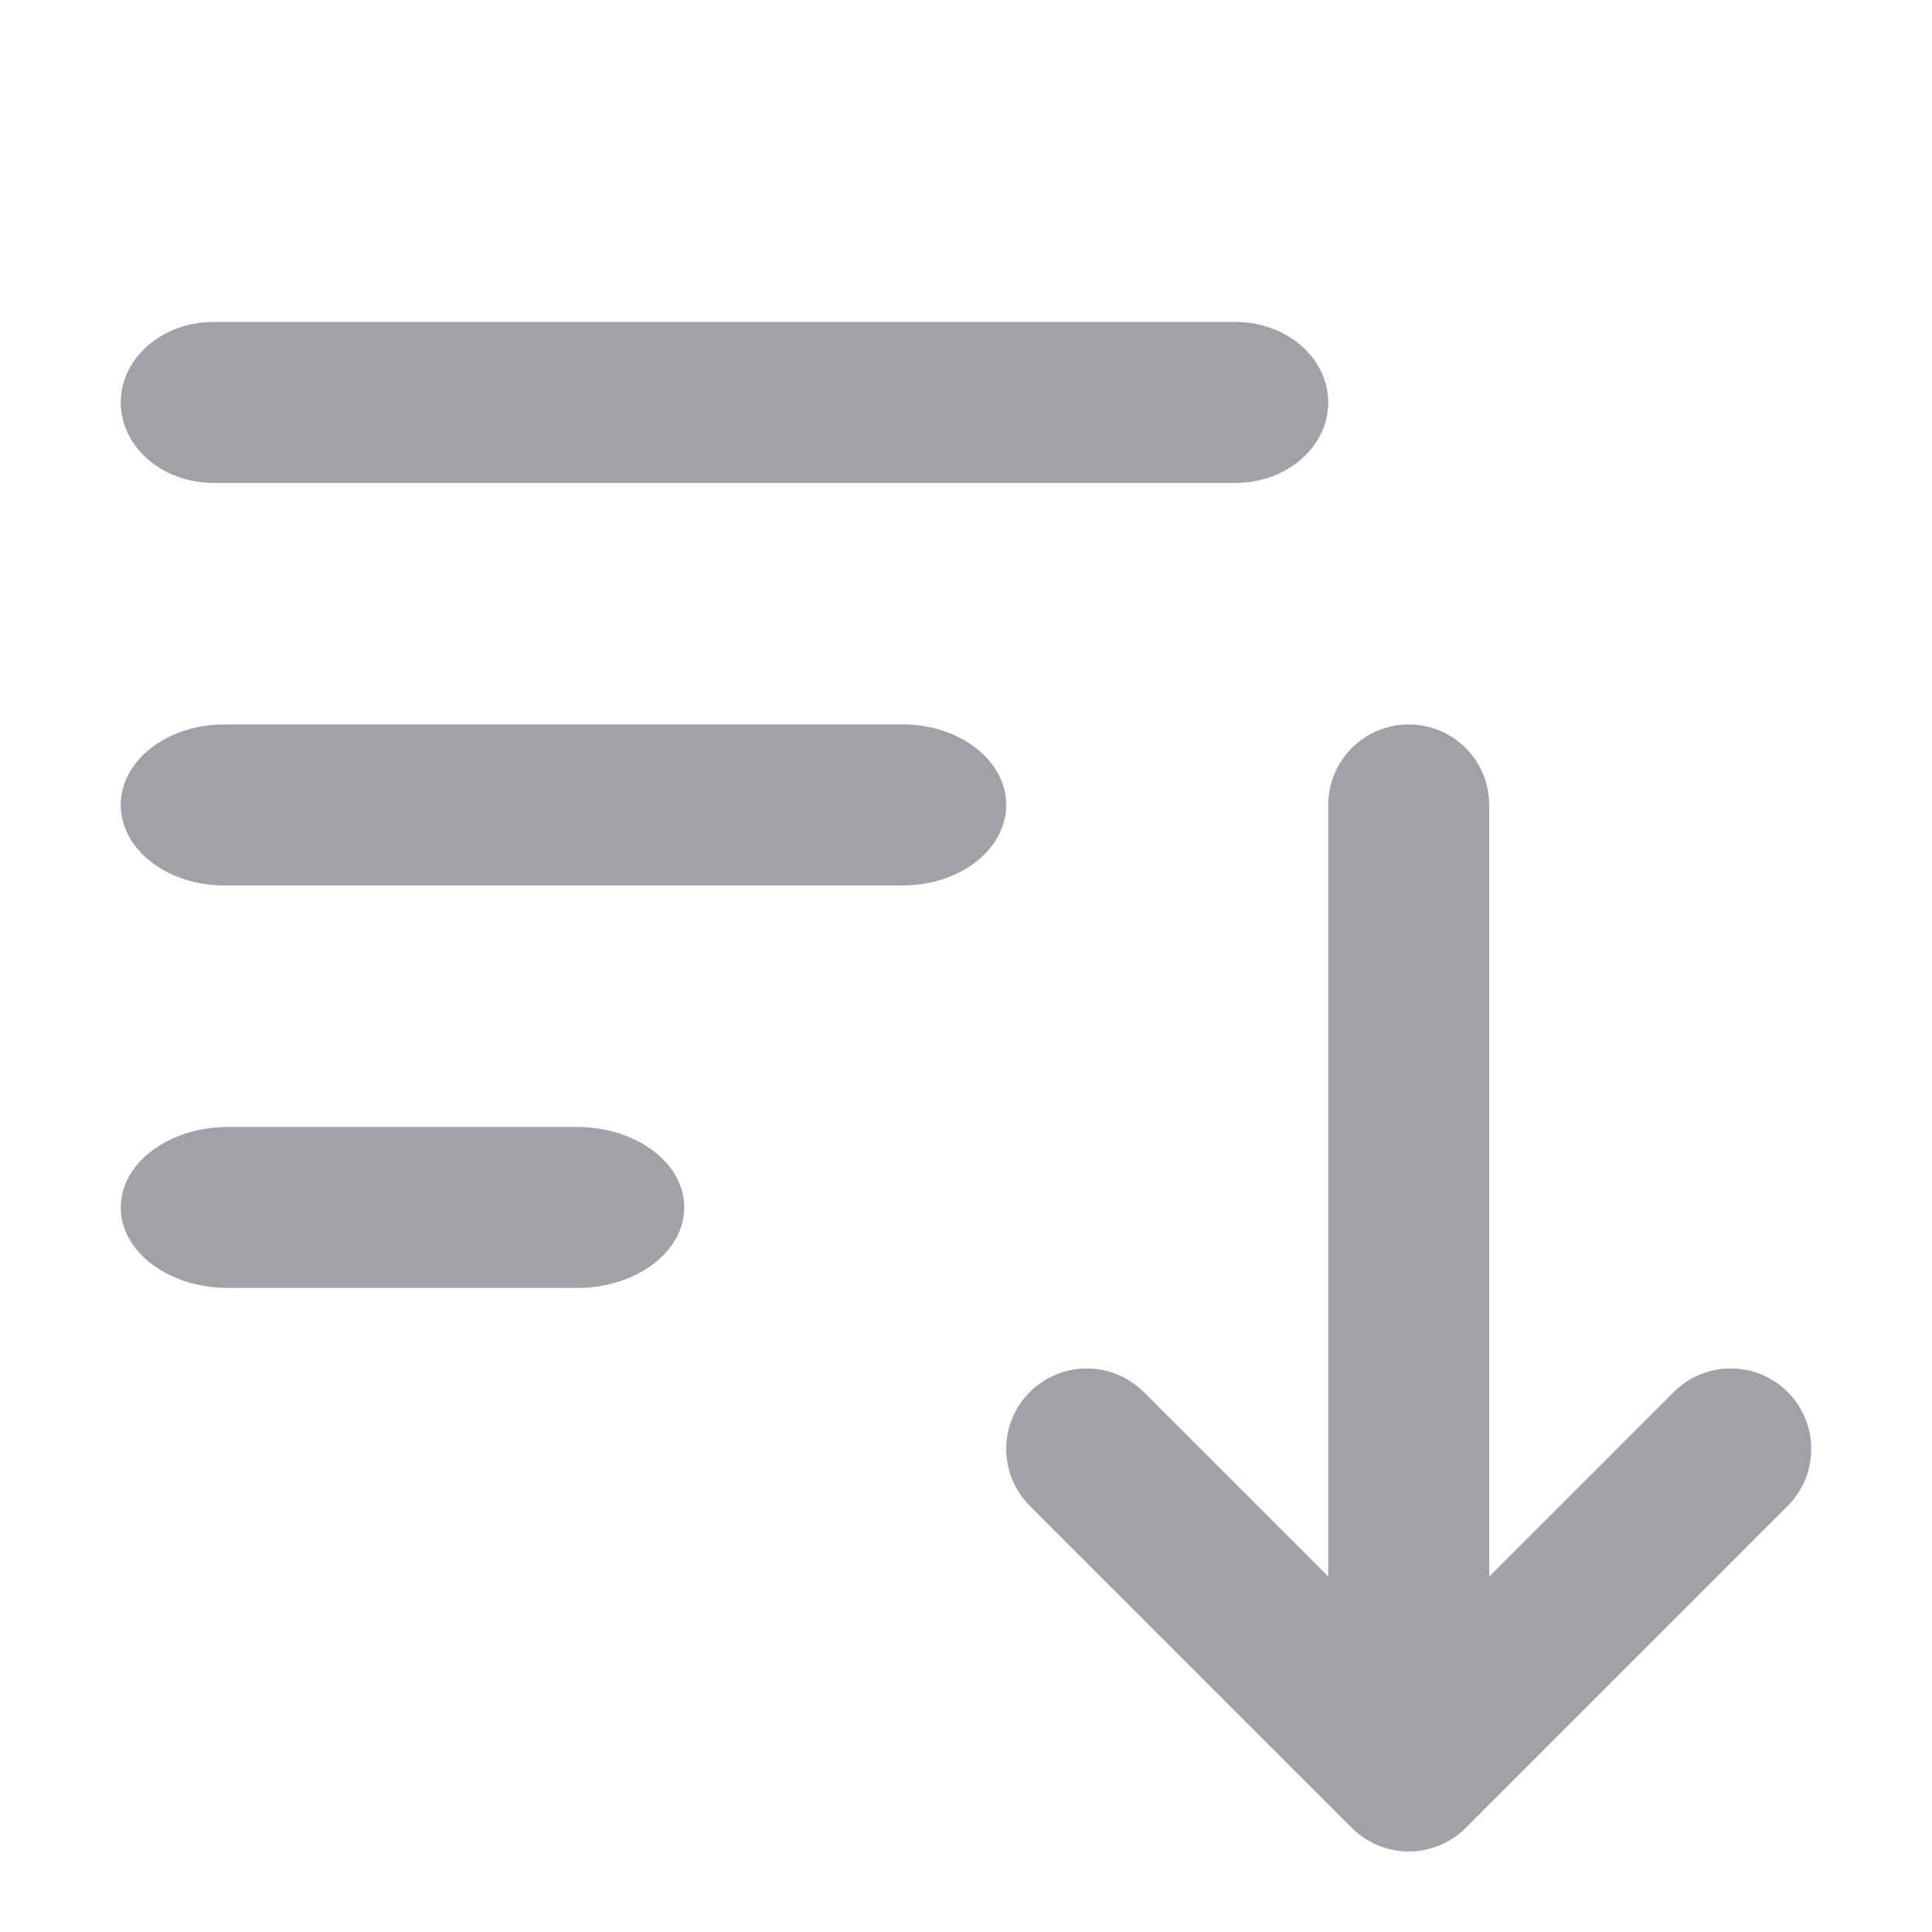 <svg width="28" height="28" viewBox="0 0 28 28" fill="none" xmlns="http://www.w3.org/2000/svg">
<path d="M3.096 4.666C2.353 4.666 1.75 5.188 1.75 5.833C1.75 6.477 2.353 6.999 3.096 6.999H17.904C18.647 6.999 19.25 6.477 19.25 5.833C19.25 5.188 18.647 4.666 17.904 4.666H3.096Z" fill="#A1A1AA"/>
<path d="M3.25 10.499C2.422 10.499 1.75 11.022 1.75 11.666C1.75 12.31 2.422 12.833 3.25 12.833H13.083C13.912 12.833 14.583 12.31 14.583 11.666C14.583 11.022 13.912 10.499 13.083 10.499H3.25Z" fill="#A1A1AA"/>
<path d="M3.306 16.333C2.446 16.333 1.75 16.855 1.75 17.499C1.75 18.144 2.446 18.666 3.306 18.666H8.361C9.22 18.666 9.917 18.144 9.917 17.499C9.917 16.855 9.22 16.333 8.361 16.333H3.306Z" fill="#A1A1AA"/>
<path d="M19.25 11.666C19.25 11.022 19.772 10.499 20.417 10.499C21.061 10.499 21.583 11.022 21.583 11.666V22.849L24.258 20.174C24.714 19.719 25.453 19.719 25.908 20.174C26.364 20.63 26.364 21.369 25.908 21.824L21.242 26.491C21.023 26.71 20.726 26.833 20.417 26.833C20.107 26.833 19.811 26.71 19.592 26.491L14.925 21.824C14.469 21.369 14.469 20.63 14.925 20.174C15.381 19.719 16.119 19.719 16.575 20.174L19.25 22.849V11.666Z" fill="#A1A1AA"/>
</svg>
